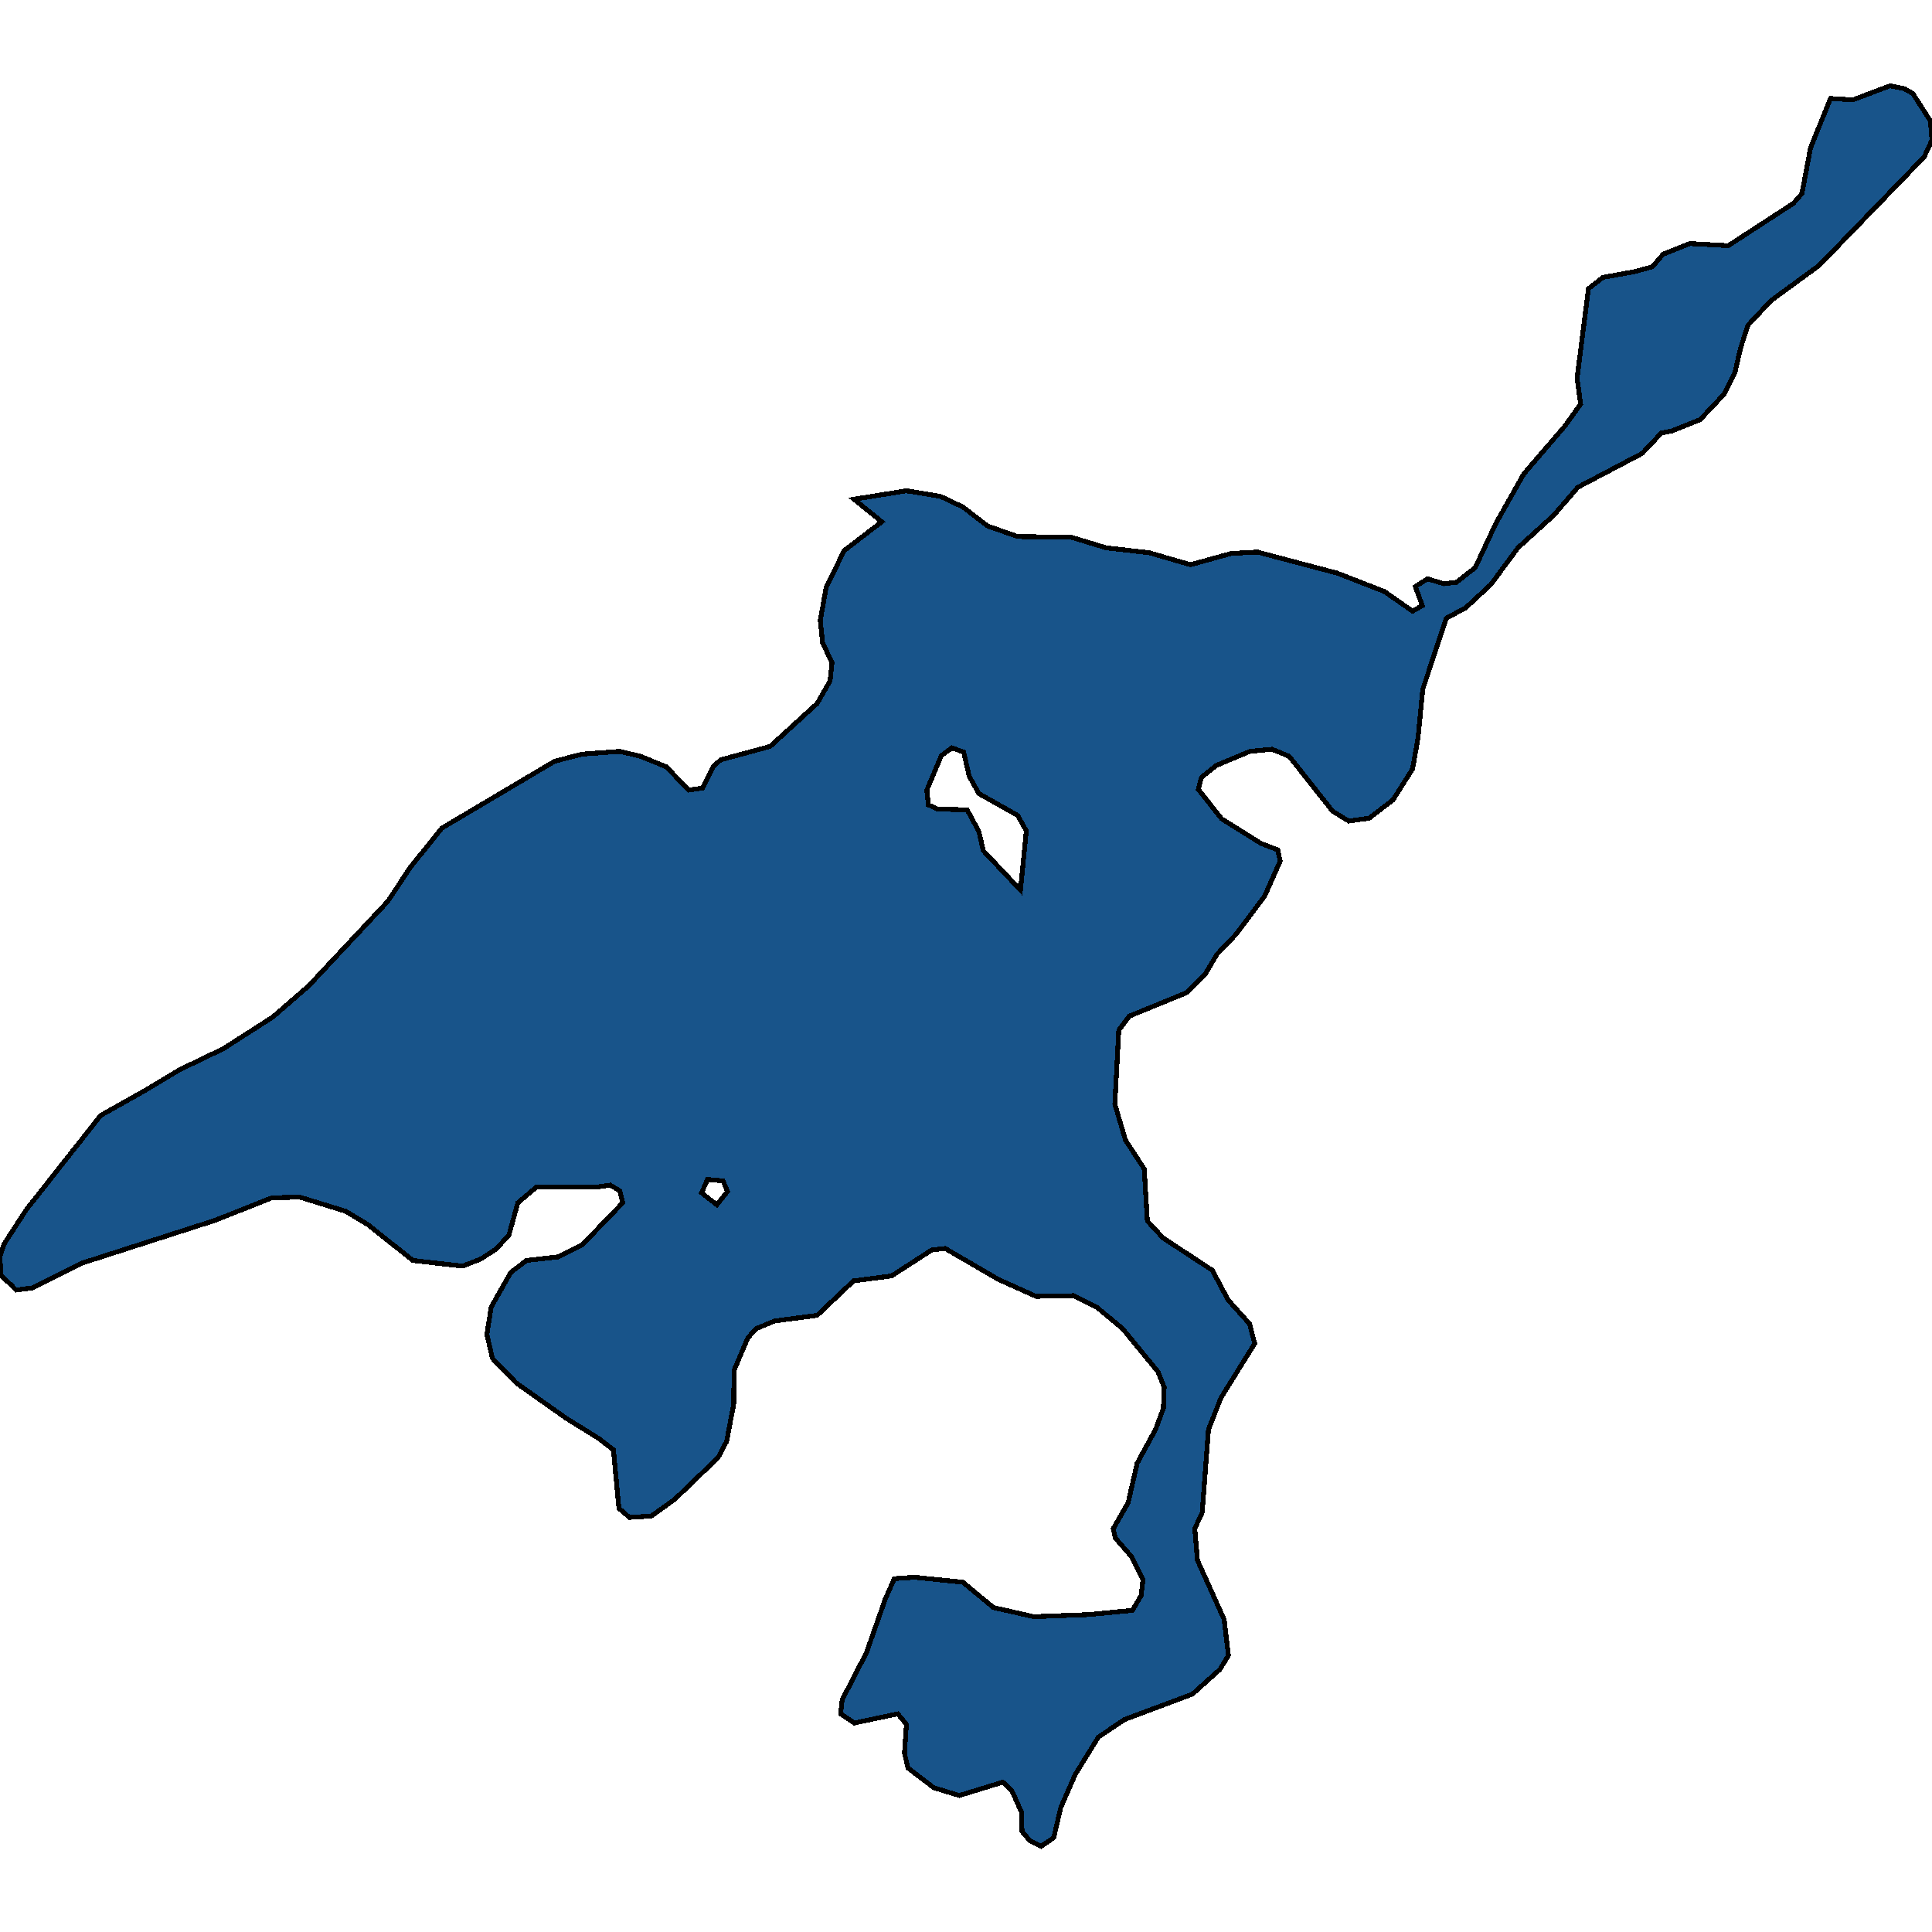 <svg xmlns="http://www.w3.org/2000/svg" width="400" height="400"><path d="m176.805 103.362 10.867-1.75 7.056 1.167 4.623 2.187 5.11 3.937 6.245 2.187 11.11.146 7.219 2.187 8.921 1.02 8.516 2.48 8.435-2.333 5.434-.292 16.545 4.374 9.732 3.792 5.84 4.082 2.027-1.166-1.46-3.937 2.514-1.604 3.407 1.02 2.595-.291 3.893-3.062 4.298-9.186 5.759-10.208 8.515-9.915 3.245-4.52-.73-5.396 2.352-18.52 3-2.333 6.489-1.167 3.73-1.02 2.271-2.625 5.515-2.188 7.948.438 13.464-8.75 1.784-2.042 1.784-9.48 4.136-10.208 4.623.292 7.705-2.917 2.92.584 1.784 1.02 3.65 5.688.324 3.938-1.622 3.5-21.736 22.458-9.975 7.291-4.785 5.104-1.541 4.812-1.136 4.958-2.27 4.52-4.948 5.25-5.84 2.334-2.19.437-3.973 4.229-13.301 6.999-5.028 5.833-7.38 6.707-5.597 7.582-5.19 4.812-4.056 2.187-4.866 14.727-.973 10.06-1.136 6.416-4.055 6.415-4.947 3.79-4.217.584-3.326-2.041-9.002-11.373-3.569-1.458-4.541.438-6.975 2.916-3.082 2.478-.649 2.479 4.866 6.124 8.192 5.102 3.406 1.313.487 2.332-3.245 7.29-5.92 7.873-3.893 4.082-2.433 4.082-3.974 3.937-11.76 4.81-2.19 2.917-.81 15.307 2.189 7.435 3.893 5.977.649 10.788 3.244 3.498 10.219 6.706 3.244 6.122 4.46 4.957 1.055 4.081-6.975 11.224-2.595 6.56-1.298 17.2-1.54 3.353.567 6.559 5.515 12.243.892 7.434-1.784 2.915-5.677 5.101-14.031 5.247-5.434 3.644-4.785 7.725-3.001 6.85-1.46 6.267-2.595 1.749-2.352-1.166-1.622-1.895-.081-3.935-2.028-4.518-1.865-1.75-9.003 2.77-5.271-1.603-5.353-4.081-.73-3.06.405-5.976-1.784-2.187-9.002 1.895-2.839-1.895.324-2.915 5.029-9.765 3.893-11.078 1.865-4.227 4.136-.291 10.057 1.02 6.326 5.248 8.354 1.894 11.435-.437 9.003-.874 1.784-3.061.406-3.353-2.352-4.664-3.407-3.936-.405-1.894 3.082-5.394 1.865-8.162 3.812-6.997 1.622-4.373.162-4.373-1.298-3.207-7.299-8.892-5.434-4.519-4.704-2.332-7.786.145-7.785-3.498-11.03-6.414-2.758.291-8.354 5.394-7.867 1.02-7.542 7.143-8.84 1.167-3.812 1.603-1.703 1.895-2.839 6.705-.081 6.997-1.46 7.726-1.784 3.353-8.922 8.6-4.866 3.498-4.541.291-2.19-1.894-1.136-12.099-3-2.332-6.813-4.227-10.3-7.289-4.948-5.102-1.135-4.956.892-5.685 4.055-7.143 3.244-2.478 6.489-.729 5.028-2.478 8.435-8.747-.65-2.478-1.946-1.166-3.081.437H111.03l-3.812 3.207-1.865 6.706-2.677 2.916-3.163 2.04-3.73 1.458-10.3-1.166-9.327-7.435-4.623-2.77-9.49-2.915-5.758.146-11.76 4.665-27.656 8.892-10.219 5.102-3.325.438-1.135-1.167-2.028-1.895L0 260.092l.811-2.478 4.623-7.143 15.41-19.534 9.083-5.103 7.3-4.373 9.083-4.374 10.219-6.56 7.38-6.415 16.383-17.495 4.623-6.998 6.57-8.165 23.357-13.851 5.677-1.458 7.786-.583 4.298 1.02 5.353 2.187 4.623 4.812 2.92-.438 2.19-4.52 1.54-1.312 10.22-2.77 9.732-8.894 2.676-4.666.406-3.79-1.947-4.083-.486-4.666 1.216-6.853 3.731-7.583 7.786-5.978Zm17.356 64.155 6.082.146 2.433 4.52.893 3.936 7.704 8.165 1.217-12.247-1.784-3.207-8.03-4.52-2.027-3.645-1.136-4.958-2.433-.874-2.19 1.603-3 7.145.324 3.062Zm-45.743 81.934 2.19-2.77-.892-2.187-3.244-.291-1.217 2.77Z" style="stroke:#000;fill:#18548a;shape-rendering:crispEdges;stroke-width:1px"/></svg>